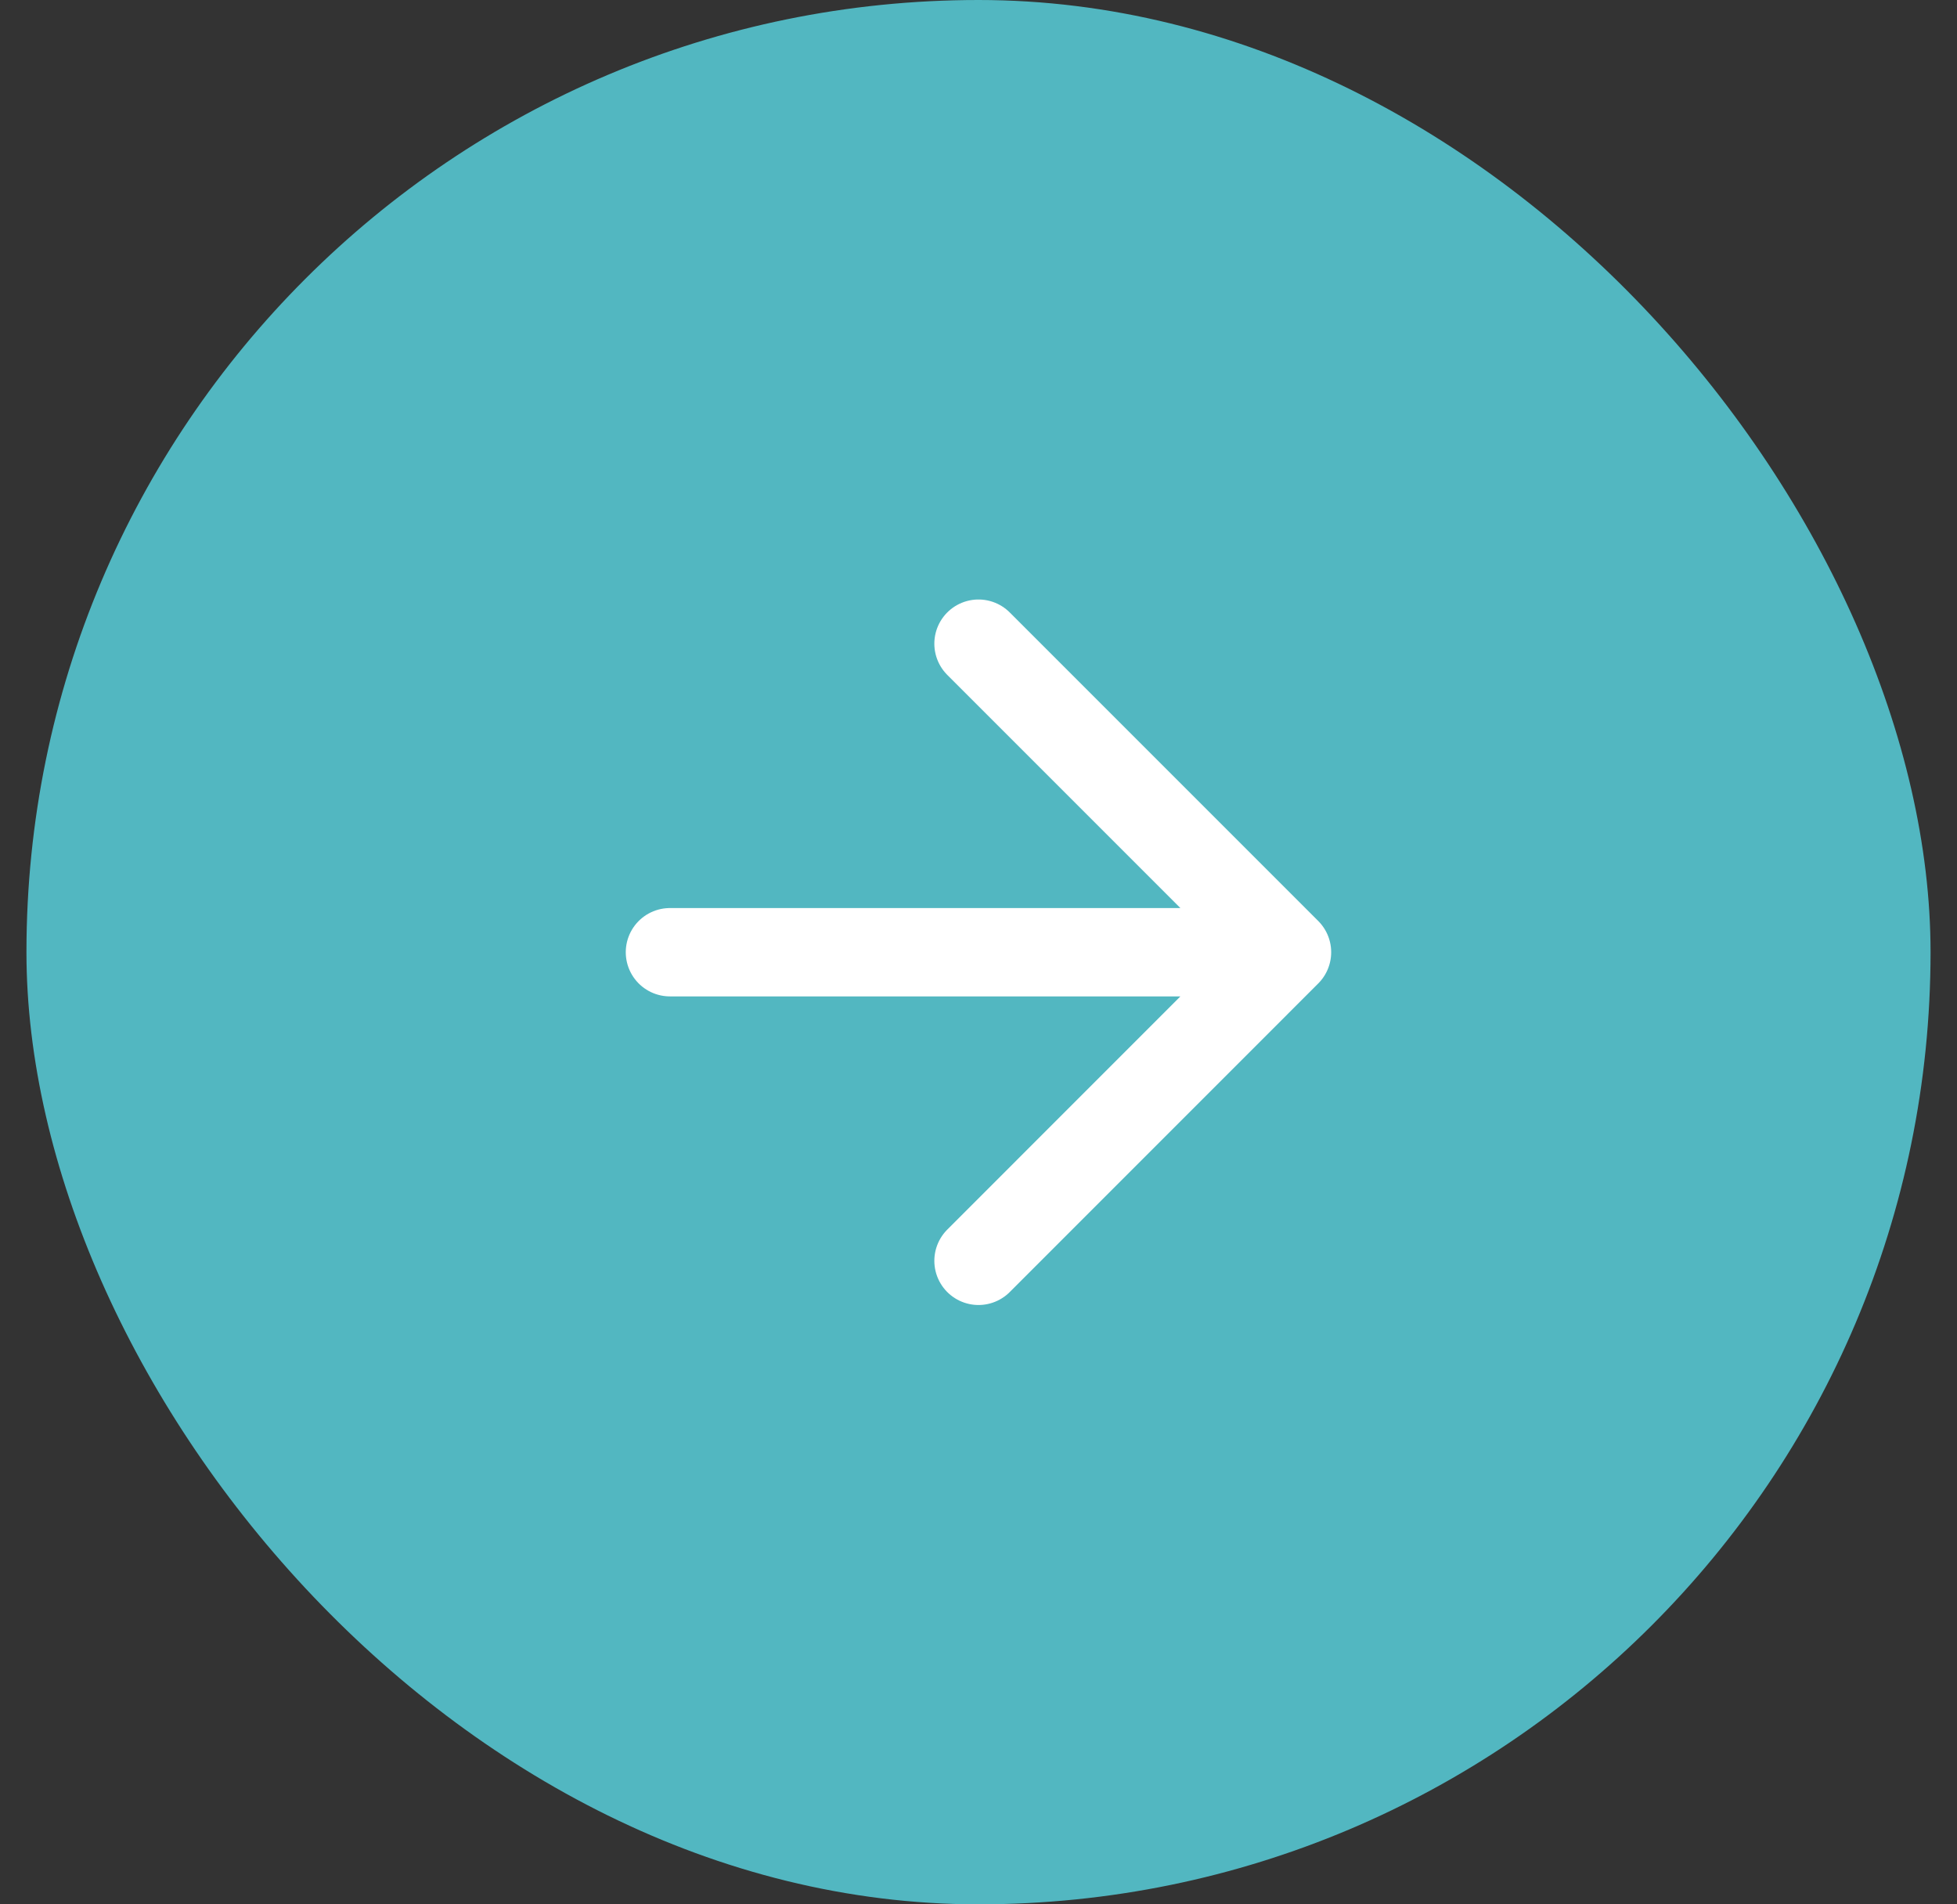 <svg xmlns="http://www.w3.org/2000/svg" width="37" height="36" viewBox="0 0 37 36" fill="none"><rect x="0" y="0" width="37" height="36" fill="#333333" stroke="none"/><rect x="0.5" width="36" height="36" rx="18" fill="#52B7C1"></rect><path d="M12.666 18.001H24.333M24.333 18.001L18.5 12.168M24.333 18.001L18.5 23.835" stroke="white" stroke-width="1.67" stroke-linecap="round" stroke-linejoin="round"></path></svg>